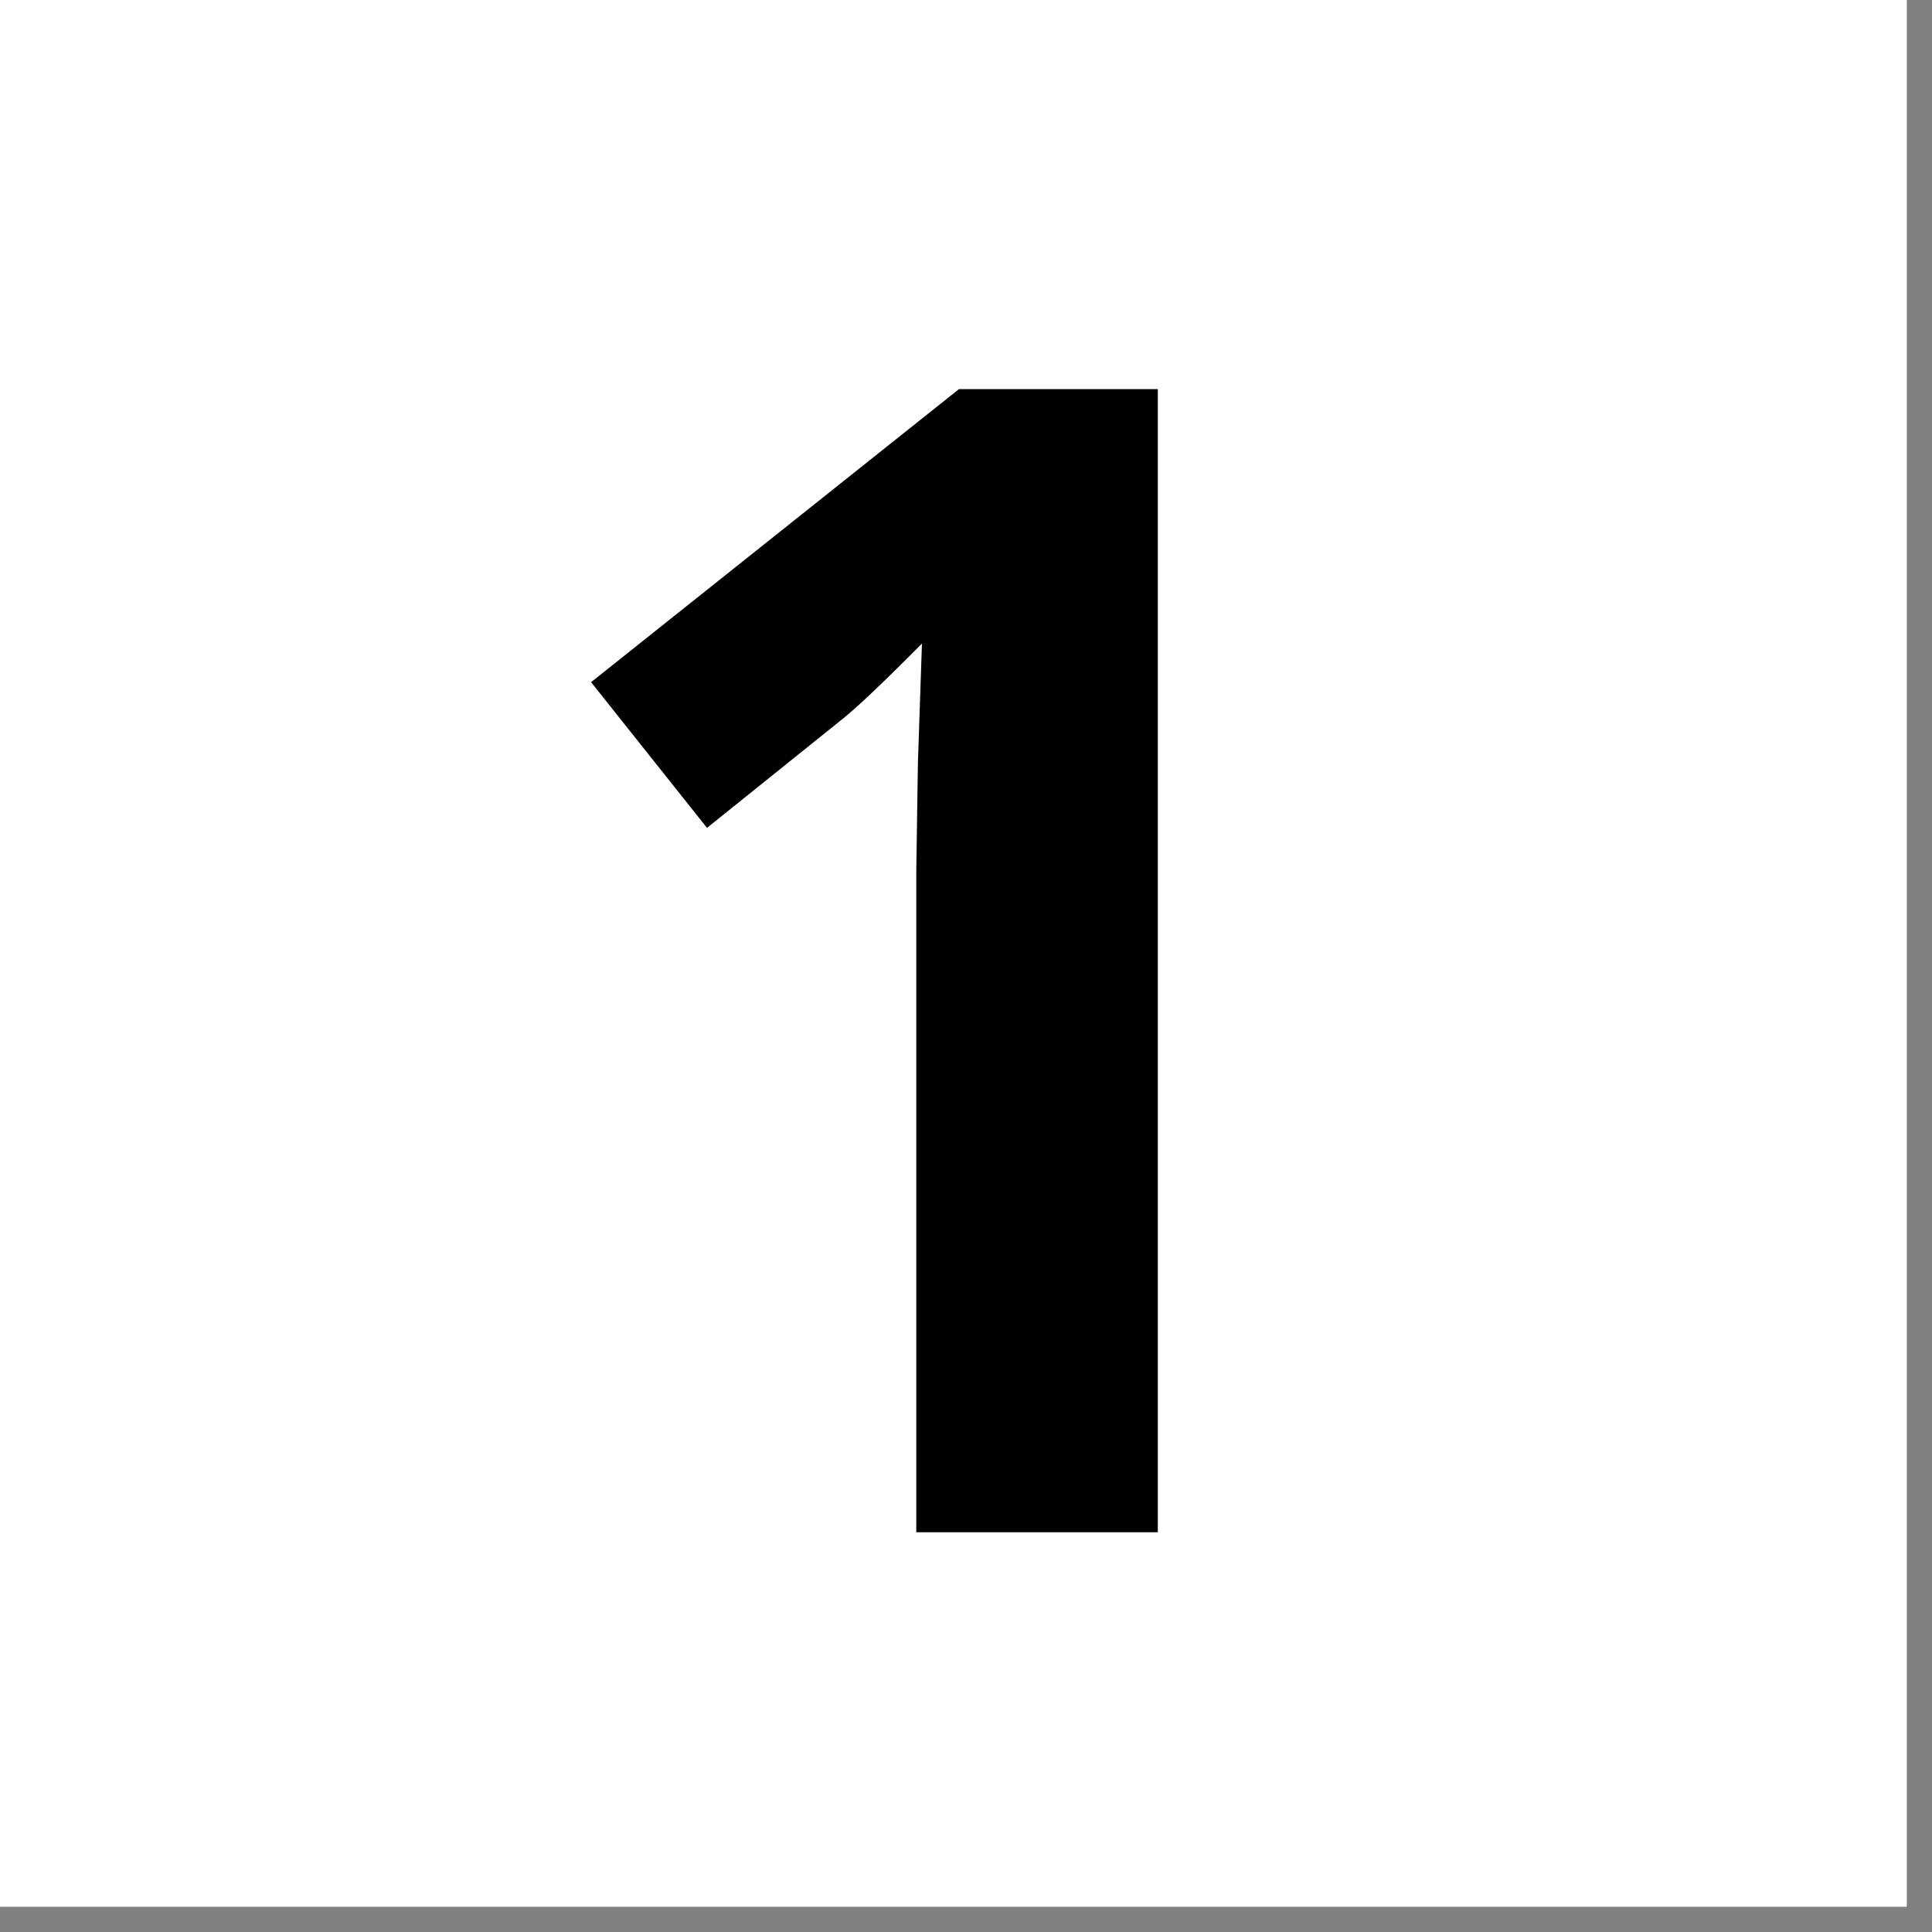 <svg xmlns="http://www.w3.org/2000/svg" xmlns:xlink="http://www.w3.org/1999/xlink" width="50" zoomAndPan="magnify" viewBox="0 0 37.5 37.5" height="50" preserveAspectRatio="xMidYMid meet" version="1.0"><rect x="0" y="0" width="37.5" height="37.5" fill="#808080" stroke="none"/><defs><g/><clipPath id="3c1e68641d"><path d="M 0 0 L 37.008 0 L 37.008 37.008 L 0 37.008 Z M 0 0 " clip-rule="nonzero"/></clipPath></defs><g clip-path="url(#3c1e68641d)"><path fill="#ffffff" d="M 0 0 L 37.008 0 L 37.008 37.008 L 0 37.008 Z M 0 0 " fill-opacity="1" fill-rule="nonzero"/><path fill="#ffffff" d="M 0 0 L 37.008 0 L 37.008 37.008 L 0 37.008 Z M 0 0 " fill-opacity="1" fill-rule="nonzero"/></g><g fill="#000000" fill-opacity="1"><g transform="translate(9.629, 29.741)"><g><path d="M 12.844 0 L 8.156 0 L 8.156 -12.844 L 8.188 -14.953 L 8.266 -17.25 C 7.492 -16.469 6.953 -15.957 6.641 -15.719 L 4.094 -13.672 L 1.844 -16.5 L 8.984 -22.188 L 12.844 -22.188 Z M 12.844 0 "/></g></g></g></svg>